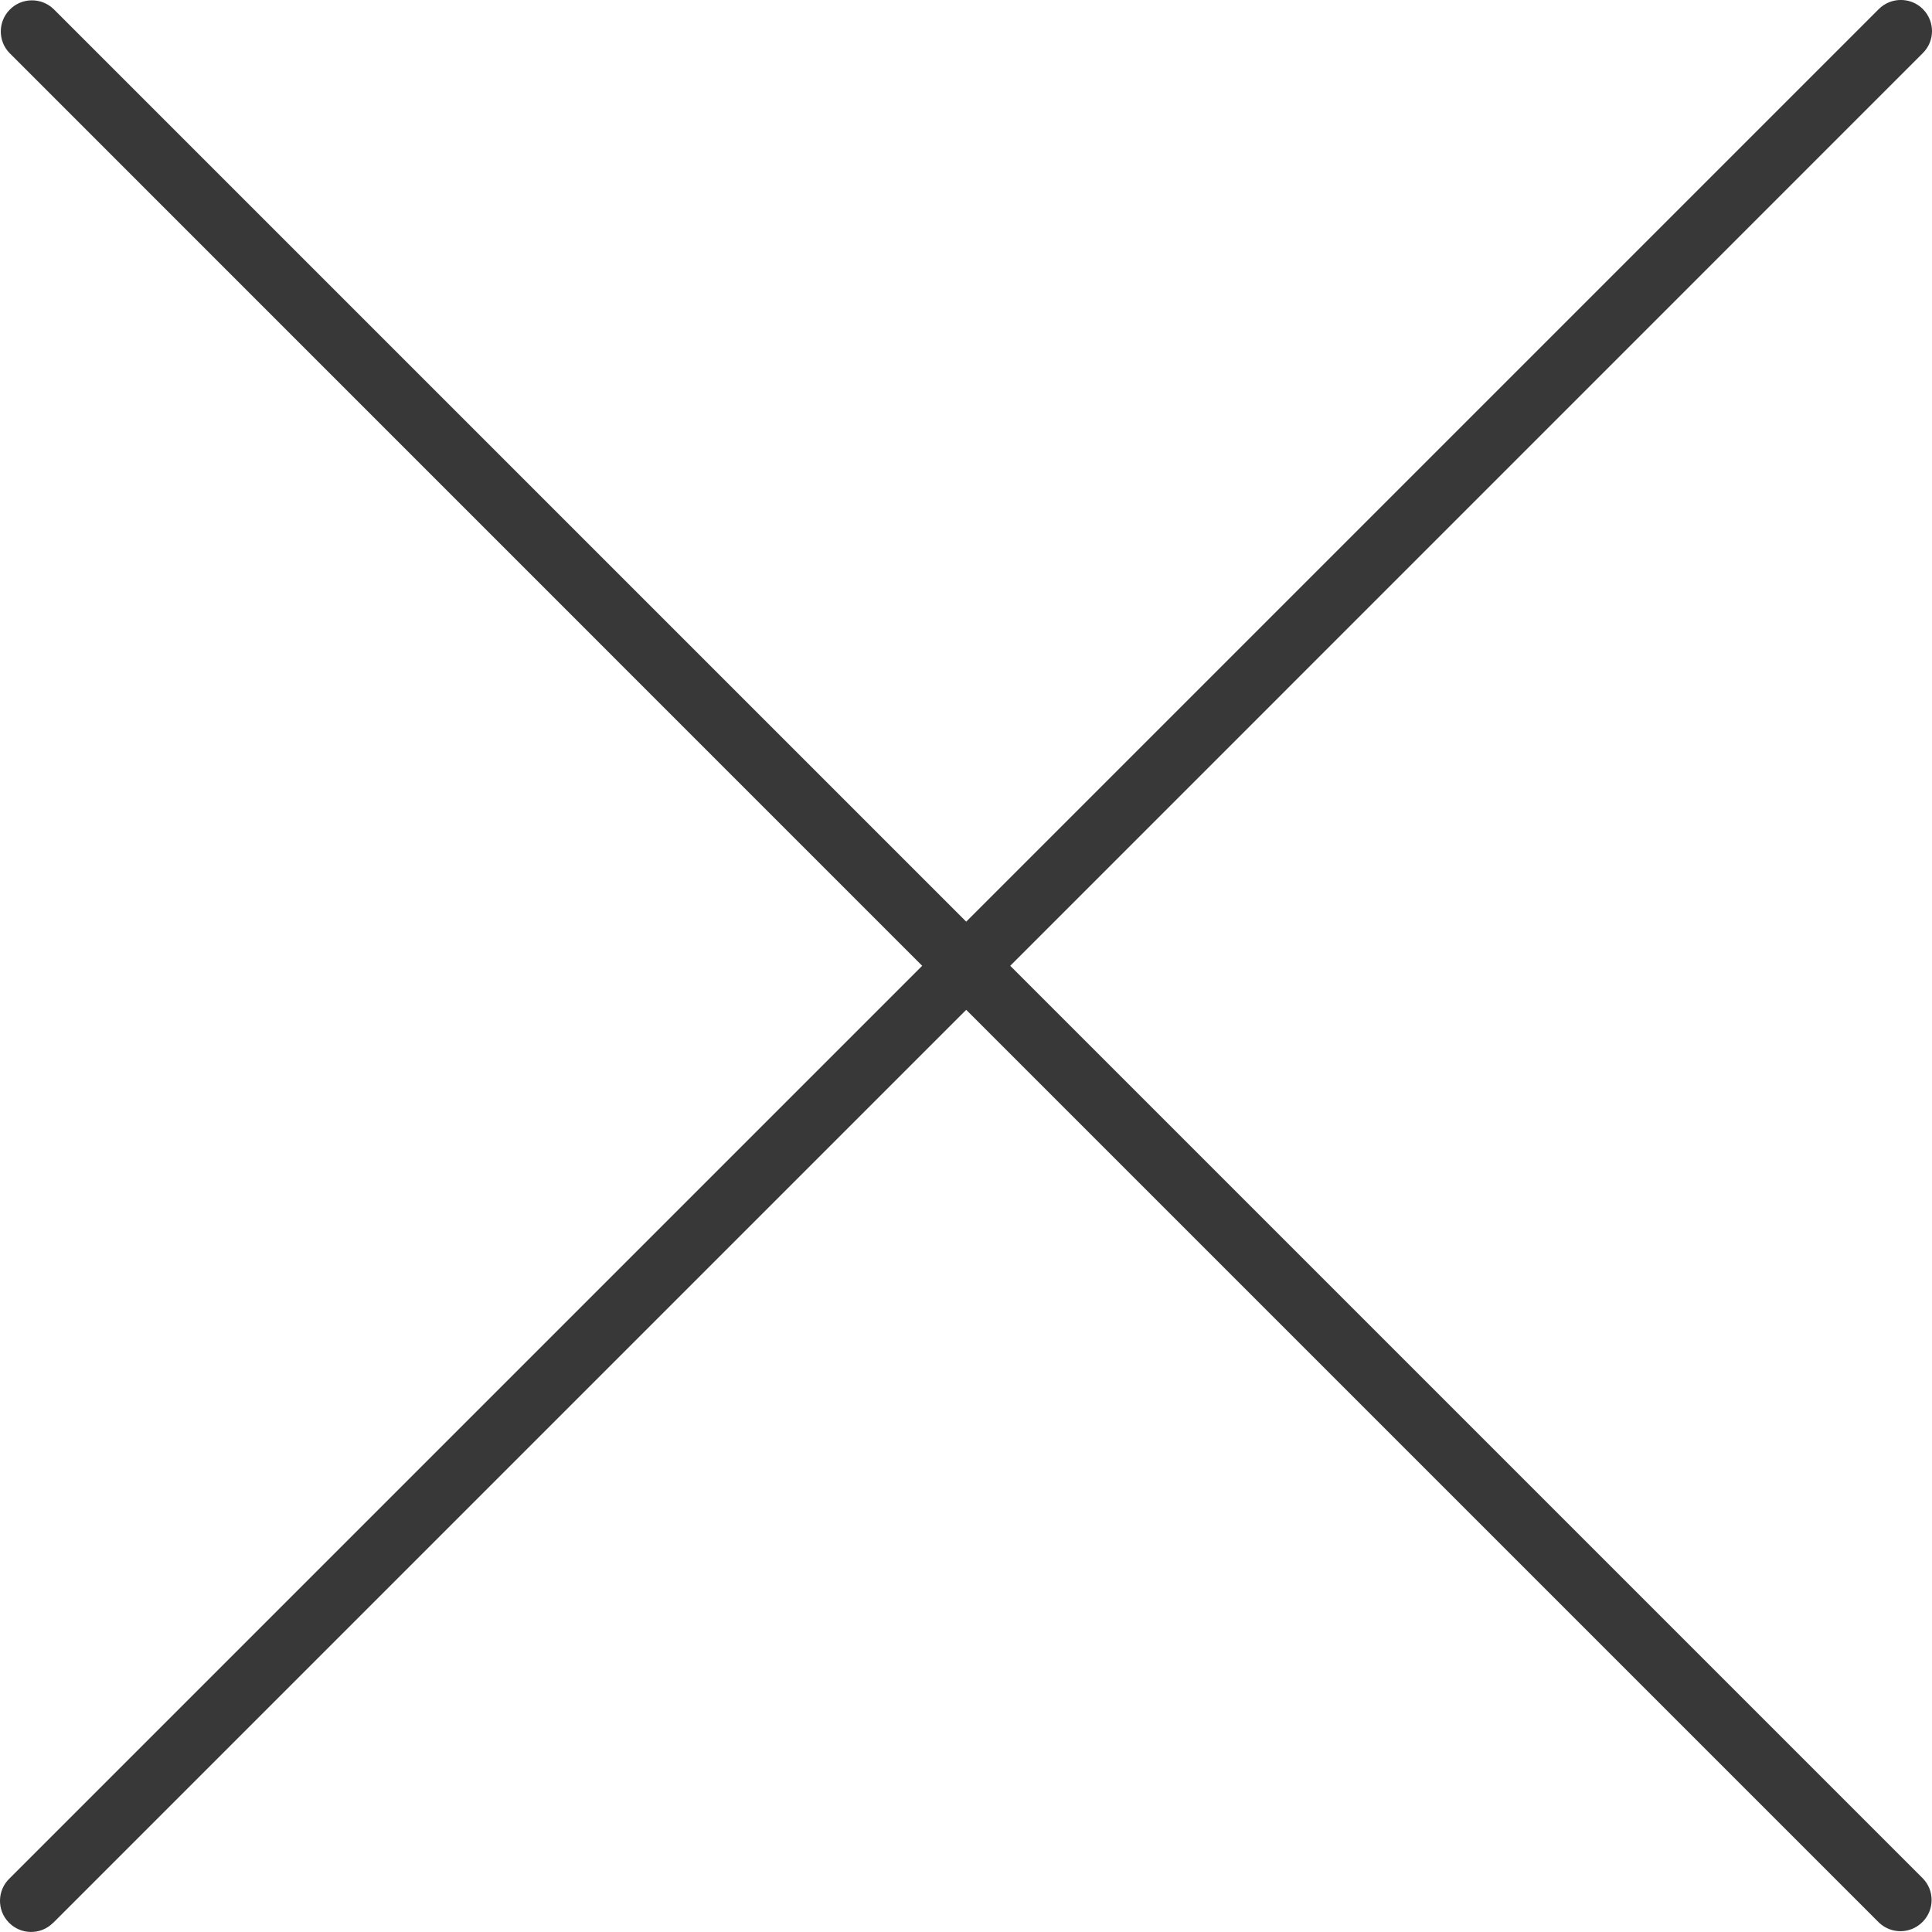 <?xml version="1.0" encoding="UTF-8"?> <svg xmlns="http://www.w3.org/2000/svg" width="19" height="19" viewBox="0 0 19 19" fill="none"> <path d="M9.935 9.498L18.91 0.522C19.03 0.403 19.03 0.209 18.91 0.089C18.791 -0.03 18.597 -0.03 18.477 0.089L9.502 9.064L0.527 0.089C0.405 -0.028 0.211 -0.025 0.094 0.097C-0.021 0.215 -0.021 0.404 0.094 0.522L9.069 9.498L0.094 18.473C-0.028 18.59 -0.032 18.784 0.086 18.906C0.204 19.028 0.398 19.031 0.519 18.913C0.522 18.911 0.524 18.909 0.527 18.906L9.502 9.931L18.477 18.906C18.599 19.024 18.793 19.02 18.91 18.898C19.025 18.78 19.025 18.591 18.91 18.473L9.935 9.498Z" fill="#383838"></path> </svg> 